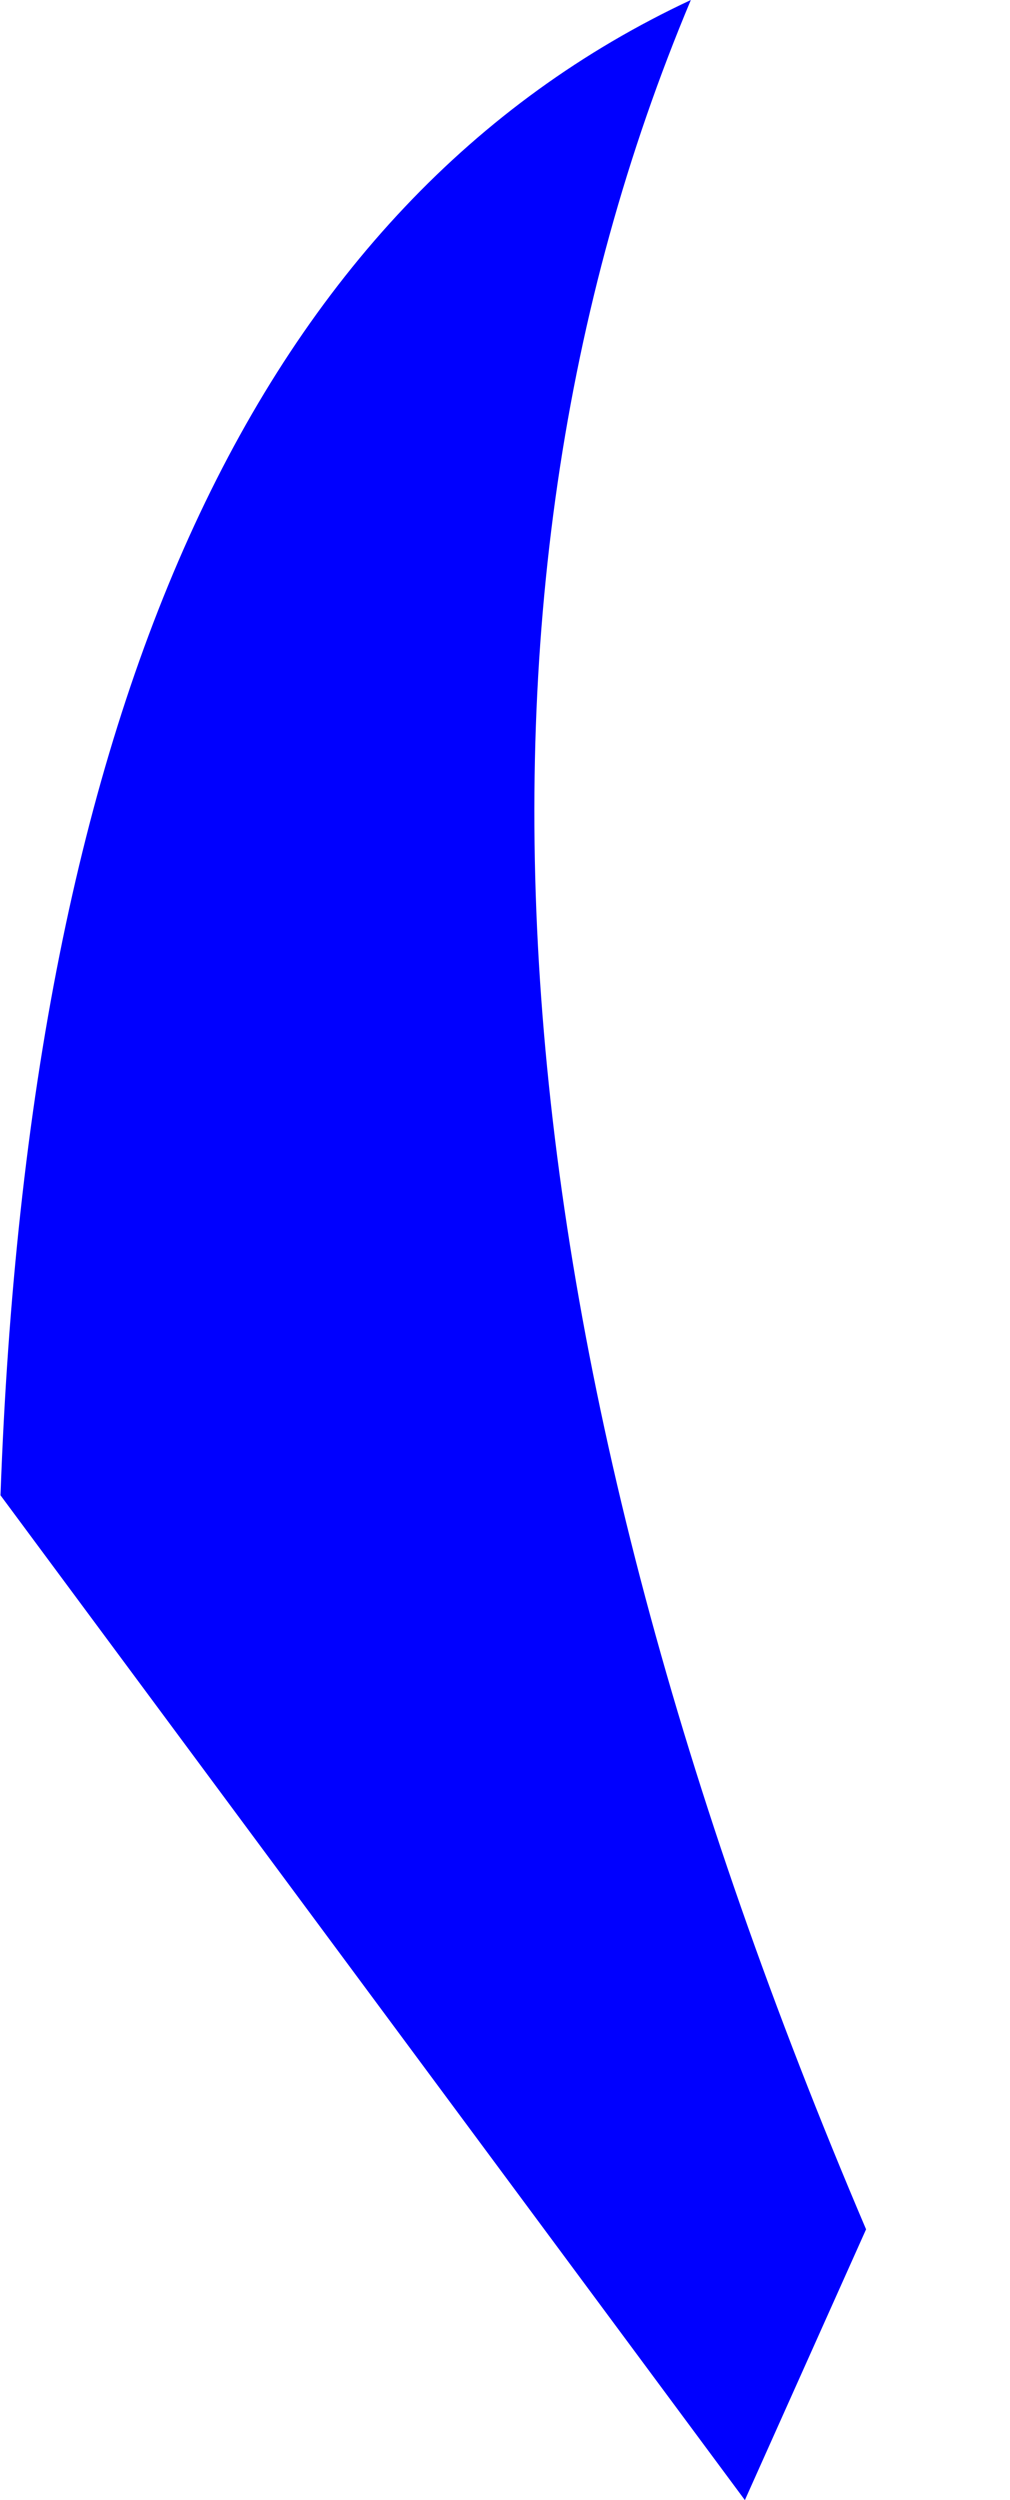 <?xml version="1.0" encoding="UTF-8" standalone="no"?>
<svg xmlns:xlink="http://www.w3.org/1999/xlink" height="247.45px" width="100.0px" xmlns="http://www.w3.org/2000/svg">
  <g transform="matrix(1.0, 0.0, 0.0, 1.0, -204.55, -148.55)">
    <path d="M204.6 296.55 L278.3 396.0 Q284.3 382.6 290.3 369.2 234.9 239.15 272.95 148.55 208.8 178.55 204.6 296.55" fill="#0000ff" fill-rule="evenodd" stroke="none">
      <animate attributeName="fill" dur="2s" repeatCount="indefinite" values="#0000ff;#0000ff"/>
      <animate attributeName="fill-opacity" dur="2s" repeatCount="indefinite" values="1.0;1.0"/>
      <animate attributeName="d" dur="2s" repeatCount="indefinite" values="M204.6 296.55 L278.3 396.0 Q284.3 382.6 290.3 369.2 234.9 239.15 272.95 148.55 208.8 178.55 204.6 296.55;M204.6 296.55 L278.3 396.0 Q284.3 382.6 304.55 301.2 234.9 239.15 272.95 148.55 202.8 163.2 204.6 296.55"/>
    </path>
    <path d="M204.6 296.55 Q208.8 178.55 272.95 148.55 234.9 239.15 290.3 369.2 284.3 382.6 278.3 396.0 L204.6 296.55" fill="none" stroke="#000000" stroke-linecap="round" stroke-linejoin="round" stroke-opacity="0.0" stroke-width="1.0">
      <animate attributeName="stroke" dur="2s" repeatCount="indefinite" values="#000000;#000001"/>
      <animate attributeName="stroke-width" dur="2s" repeatCount="indefinite" values="0.0;0.0"/>
      <animate attributeName="fill-opacity" dur="2s" repeatCount="indefinite" values="0.0;0.0"/>
      <animate attributeName="d" dur="2s" repeatCount="indefinite" values="M204.6 296.55 Q208.8 178.55 272.95 148.55 234.9 239.15 290.3 369.2 284.3 382.6 278.3 396.0 L204.6 296.55;M204.6 296.55 Q202.8 163.2 272.95 148.55 234.9 239.15 304.55 301.2 284.3 382.6 278.3 396.0 L204.6 296.55"/>
    </path>
  </g>
</svg>
